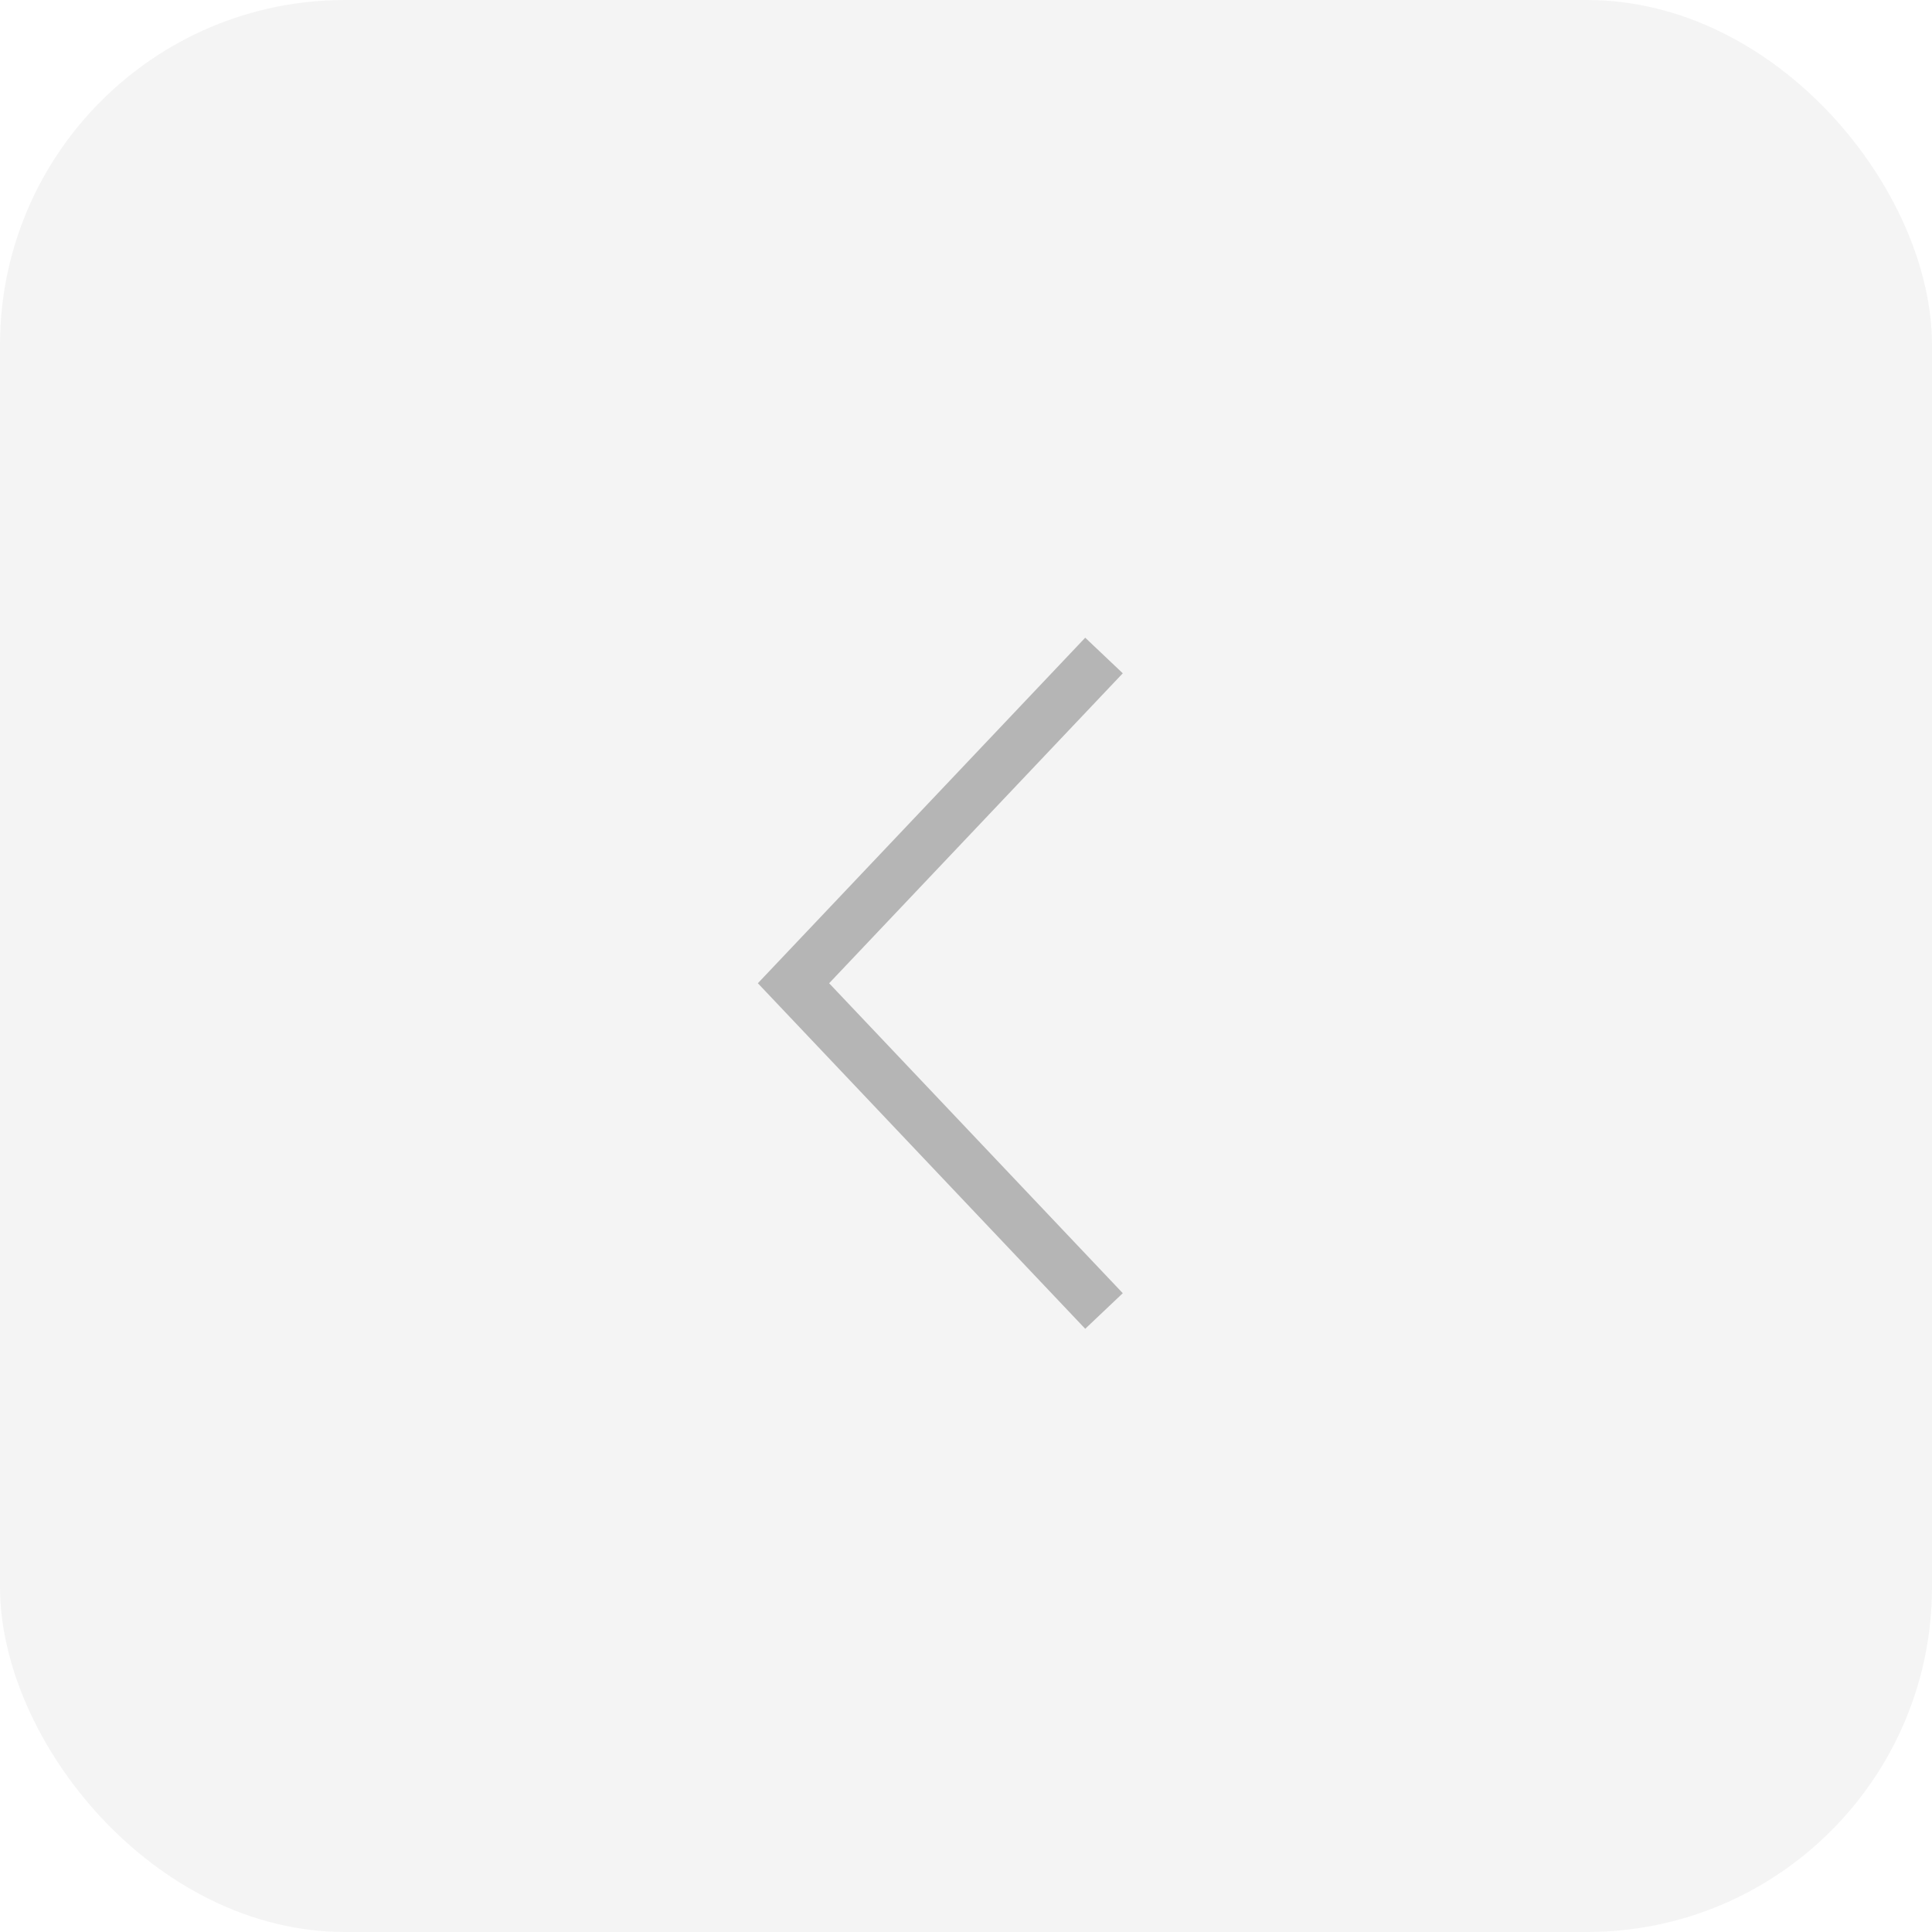 <?xml version="1.0" encoding="UTF-8"?> <svg xmlns="http://www.w3.org/2000/svg" width="56" height="56" viewBox="0 0 56 56" fill="none"><rect width="56" height="56" rx="10" fill="#222222" fill-opacity="0.05"></rect><path d="M32 19L23 28.5L32 38" stroke="#222222" stroke-opacity="0.3" stroke-width="1.5"></path></svg> 